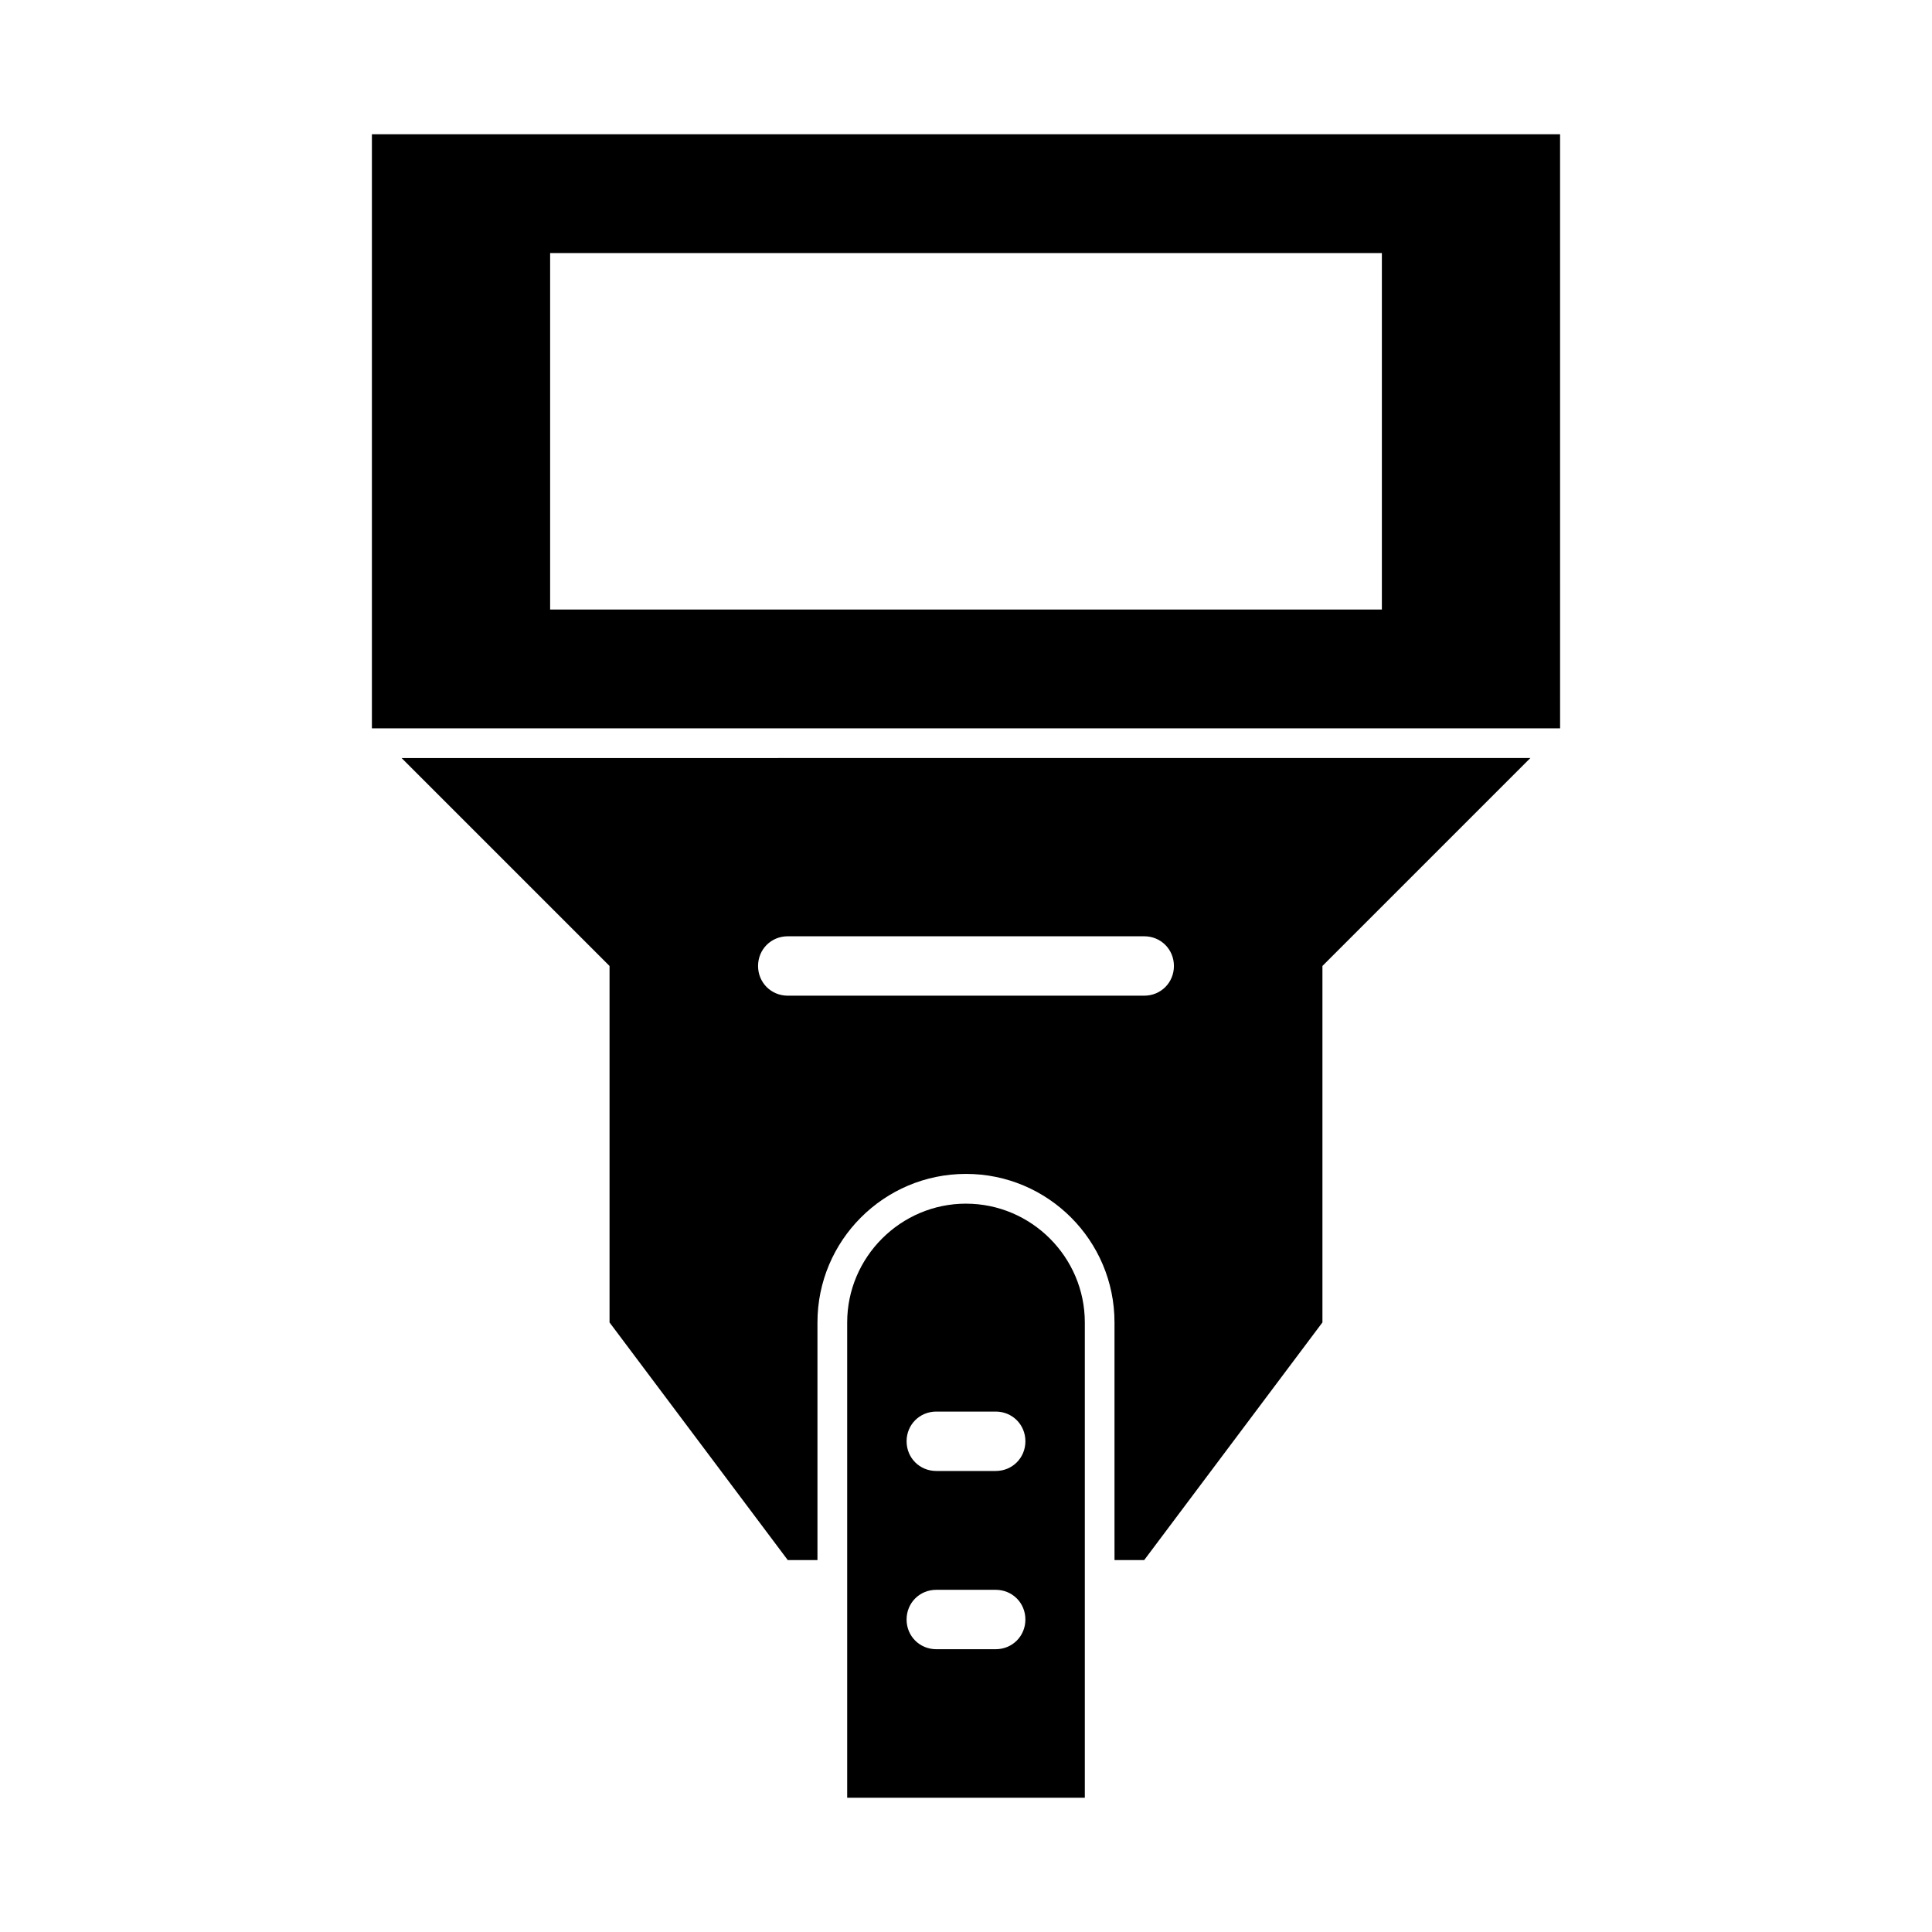 <?xml version="1.0" encoding="UTF-8"?>
<!-- Uploaded to: SVG Repo, www.svgrepo.com, Generator: SVG Repo Mixer Tools -->
<svg fill="#000000" width="800px" height="800px" version="1.1" viewBox="144 144 512 512" xmlns="http://www.w3.org/2000/svg">
 <g>
  <path d="m242.56 179.58v157.44h314.88v-7.871l-0.004-149.57zm47.23 125.95v-94.465h220.42v94.465z"/>
  <path d="m261.61 344.89h-11.18l55.105 55.105v94.465l47.23 62.977h7.871v-62.98c0-21.727 17.633-39.359 39.359-39.359 21.727 0 39.359 17.633 39.359 39.359v55.105l0.004 7.871h7.871l47.23-62.977v-94.465l55.105-55.105h-11.18zm91.156 62.977c-4.41 0-7.871-3.465-7.871-7.871 0-4.41 3.465-7.871 7.871-7.871h94.465c4.41 0 7.871 3.465 7.871 7.871 0 4.41-3.465 7.871-7.871 7.871z"/>
  <path d="m400 462.98c-17.32 0-31.488 14.168-31.488 31.488v125.95h62.977v-125.95c0-17.316-14.172-31.484-31.488-31.484zm15.742 62.973c0 4.41-3.465 7.871-7.871 7.871h-15.742c-4.41 0-7.871-3.465-7.871-7.871 0-4.41 3.465-7.871 7.871-7.871h15.742c4.406 0 7.871 3.465 7.871 7.871zm-23.617 39.363h15.742c4.41 0 7.871 3.465 7.871 7.871 0 4.41-3.465 7.871-7.871 7.871h-15.742c-4.41 0-7.871-3.465-7.871-7.871 0-4.41 3.465-7.871 7.871-7.871z"/>
 </g>
</svg>